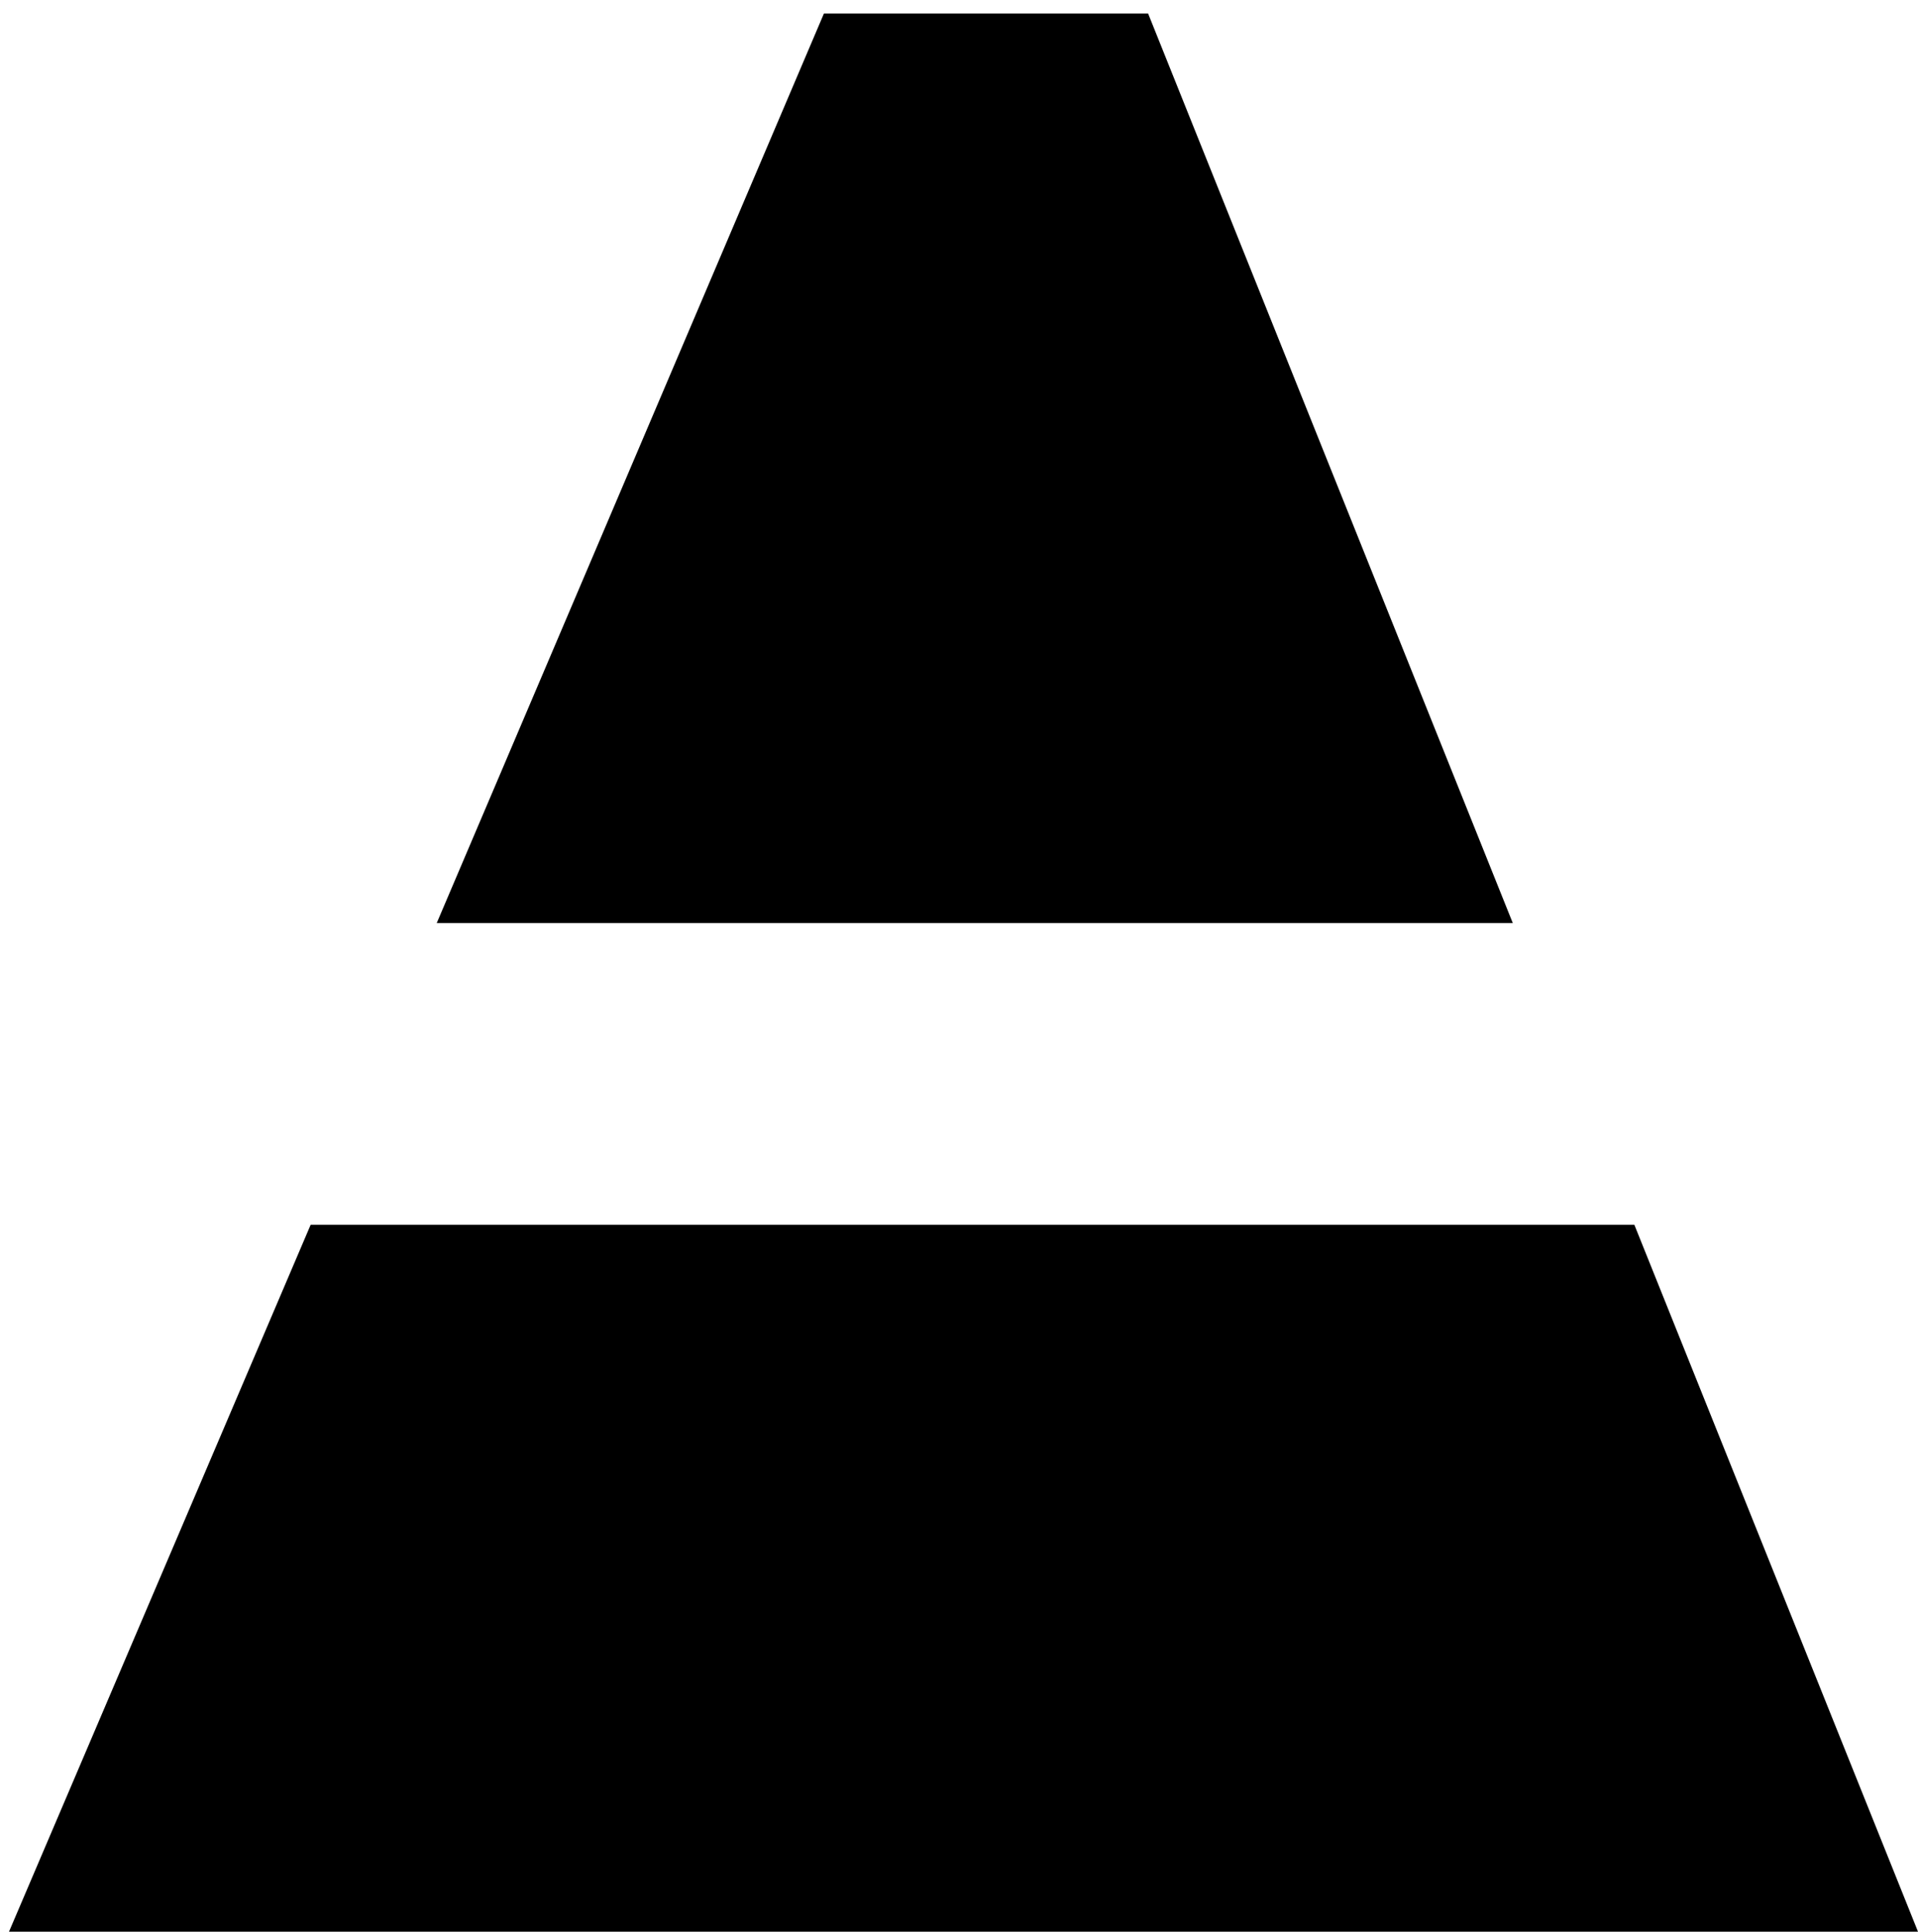 <?xml version="1.0" encoding="UTF-8"?>
<svg id="AJI_PROJECT_LOGO" data-name="AJI PROJECT LOGO" xmlns="http://www.w3.org/2000/svg" version="1.1" viewBox="0 0 42.6 42.9">
  <path class="cls-1" d="M6.9,27.2L.2,42.9h42.4l-6.3-15.7H6.9ZM18.3.3l-8.6,20.2h23.9L25.5.3h-7.2Z"/>
</svg>